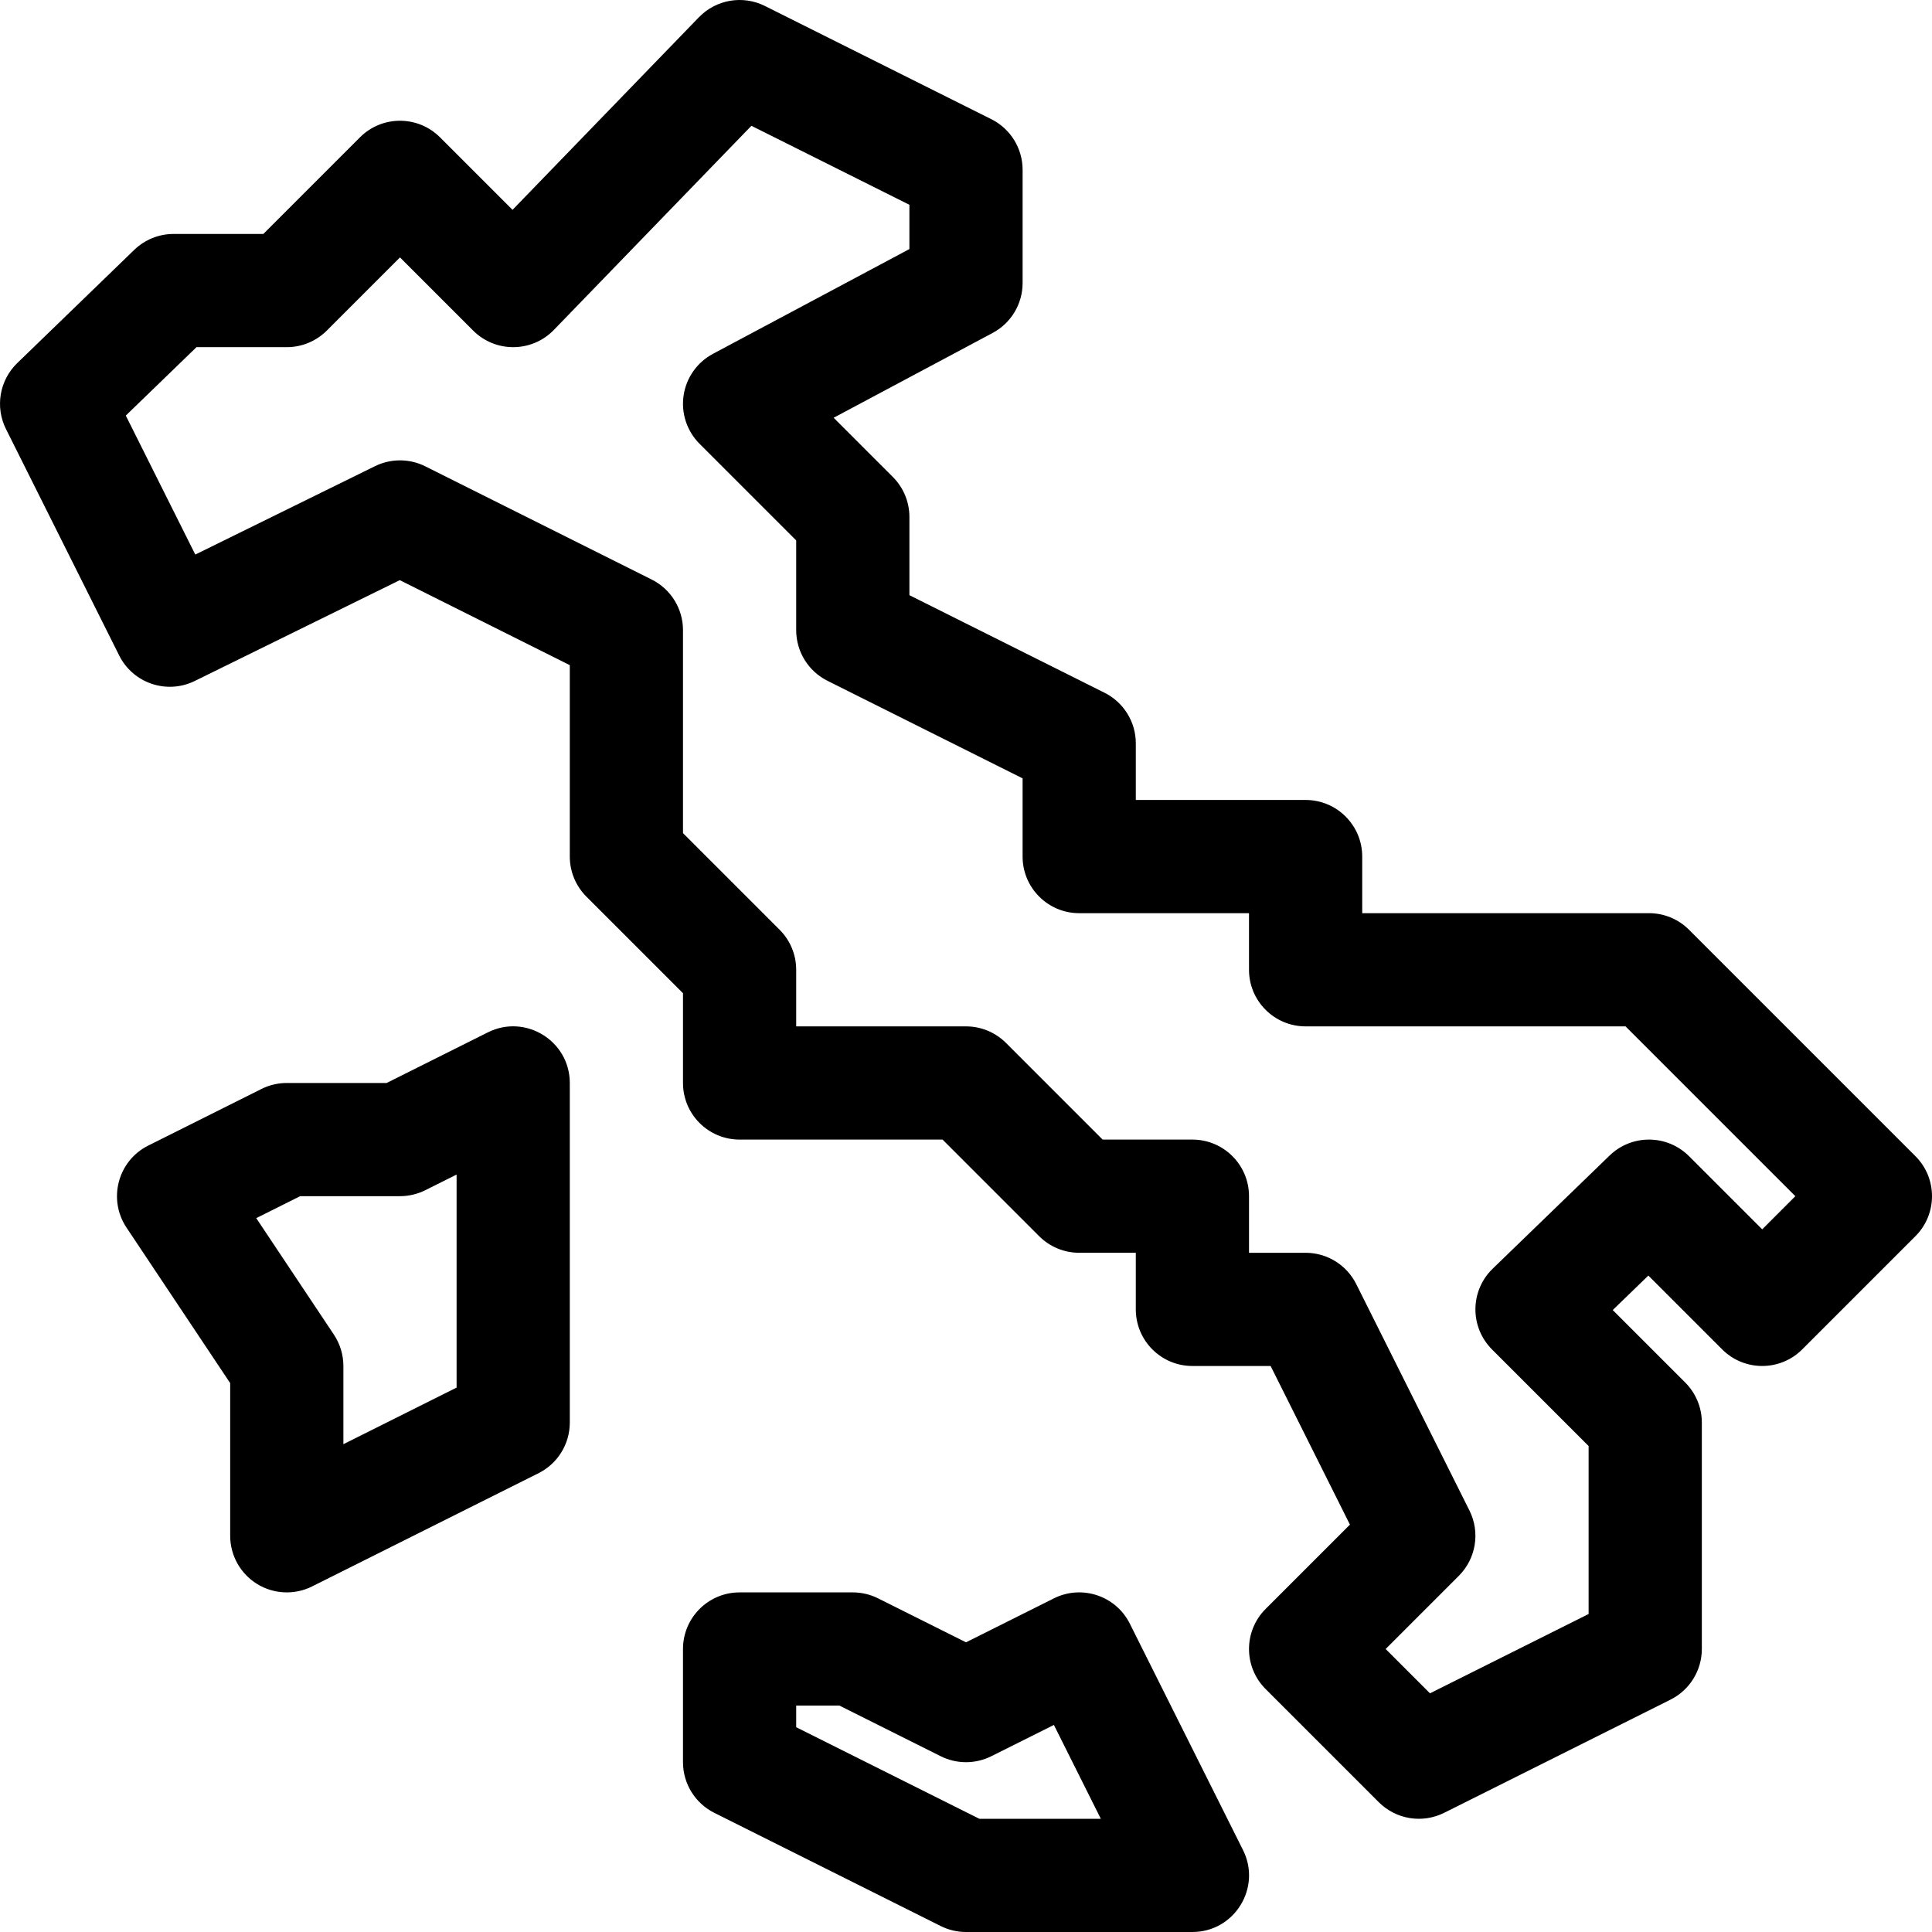 <svg xmlns="http://www.w3.org/2000/svg" width="512" viewBox="0 0 512.001 512.001" height="512" data-sanitized-enable-background="new 0 0 512.001 512.001" id="Capa_1"><path d="m365.394 477.607-30-30c-5.858-5.858-5.858-15.355 0-21.213l22.355-22.355-21.02-42.038h-20.729c-8.284 0-15-6.716-15-15v-15h-15c-3.979 0-7.794-1.58-10.606-4.393l-25.606-25.607h-53.788c-8.284 0-15-6.716-15-15v-23.787l-25.606-25.606c-2.813-2.813-4.394-6.628-4.394-10.607v-50.729l-45.055-22.528-54.325 26.717c-7.398 3.639-16.349.625-20.036-6.752l-30-60c-2.929-5.856-1.72-12.934 2.984-17.487l31-30c2.798-2.707 6.538-4.221 10.432-4.221h23.787l25.606-25.607c5.857-5.858 15.355-5.858 21.213 0l19.219 19.218 49.396-51.043c4.553-4.705 11.631-5.913 17.487-2.985l60 30c5.082 2.541 8.292 7.735 8.292 13.417v30c0 5.54-3.053 10.628-7.941 13.235l-42.137 22.473 15.685 15.685c2.813 2.813 4.394 6.628 4.394 10.607v20.729l51.708 25.854c5.082 2.541 8.292 7.735 8.292 13.417v15h45c8.284 0 15 6.716 15 15v15h76c3.979 0 7.794 1.58 10.606 4.393l60 60c5.858 5.858 5.858 15.355 0 21.213l-30 30c-5.857 5.858-15.355 5.858-21.213 0l-19.566-19.566-9.438 9.135 19.218 19.218c2.813 2.813 4.394 6.628 4.394 10.607v60c0 5.682-3.21 10.875-8.292 13.417l-60 30c-5.777 2.888-12.753 1.753-17.316-2.811zm1.819-40.606 11.749 11.749 42.038-21.02v-44.516l-25.606-25.606c-2.844-2.843-4.426-6.709-4.393-10.729.032-4.021 1.679-7.86 4.567-10.656l31-30c5.885-5.695 15.248-5.617 21.038.172l19.394 19.393 8.787-8.787-45-45h-84.787c-8.284 0-15-6.716-15-15v-15h-45c-8.284 0-15-6.716-15-15v-20.729l-51.708-25.854c-5.082-2.541-8.292-7.735-8.292-13.417v-23.787l-25.606-25.606c-3.36-3.36-4.93-8.114-4.23-12.814s3.585-8.791 7.778-11.028l52.058-27.765v-11.73l-41.87-20.935-52.35 54.096c-5.796 5.987-15.429 6.131-21.386.175l-19.394-19.393-19.393 19.393c-2.813 2.813-6.628 4.394-10.607 4.394h-23.93l-18.734 18.13 18.417 36.833 47.627-23.424c4.206-2.068 9.136-2.052 13.328.044l60 30c5.082 2.541 8.292 7.735 8.292 13.417v53.787l25.606 25.606c2.813 2.813 4.394 6.628 4.394 10.607v15h45c3.979 0 7.794 1.58 10.606 4.393l25.606 25.607h23.788c8.284 0 15 6.716 15 15v15h15c5.682 0 10.876 3.21 13.416 8.292l30 60c2.888 5.775 1.756 12.75-2.81 17.315z"></path><path d="m316 512.001h-60c-2.329 0-4.625-.542-6.708-1.583l-60-30c-5.082-2.541-8.292-7.735-8.292-13.417v-30c0-8.284 6.716-15 15-15h30c2.329 0 4.625.542 6.708 1.583l23.292 11.646 23.292-11.646c7.41-3.705 16.42-.701 20.124 6.708l30 60c4.978 9.954-2.267 21.709-13.416 21.709zm-56.458-30h32.188l-12.438-24.875-16.584 8.292c-4.223 2.111-9.193 2.111-13.416 0l-26.833-13.417h-11.459v5.729z"></path><path d="m68.115 419.76c-4.423-2.733-7.114-7.561-7.114-12.76v-40.458l-27.48-41.221c-5.002-7.503-2.294-17.704 5.772-21.737l30-15c2.083-1.041 4.379-1.583 6.708-1.583h26.459l26.833-13.417c9.952-4.977 21.708 2.269 21.708 13.417v90c0 5.682-3.21 10.875-8.292 13.417l-60 30c-4.64 2.32-10.163 2.081-14.594-.658zm-.208-96.942 20.574 30.862c1.643 2.464 2.52 5.359 2.52 8.321v20.729l30-15v-56.459l-8.292 4.146c-2.083 1.041-4.379 1.583-6.708 1.583h-26.46z"></path></svg>